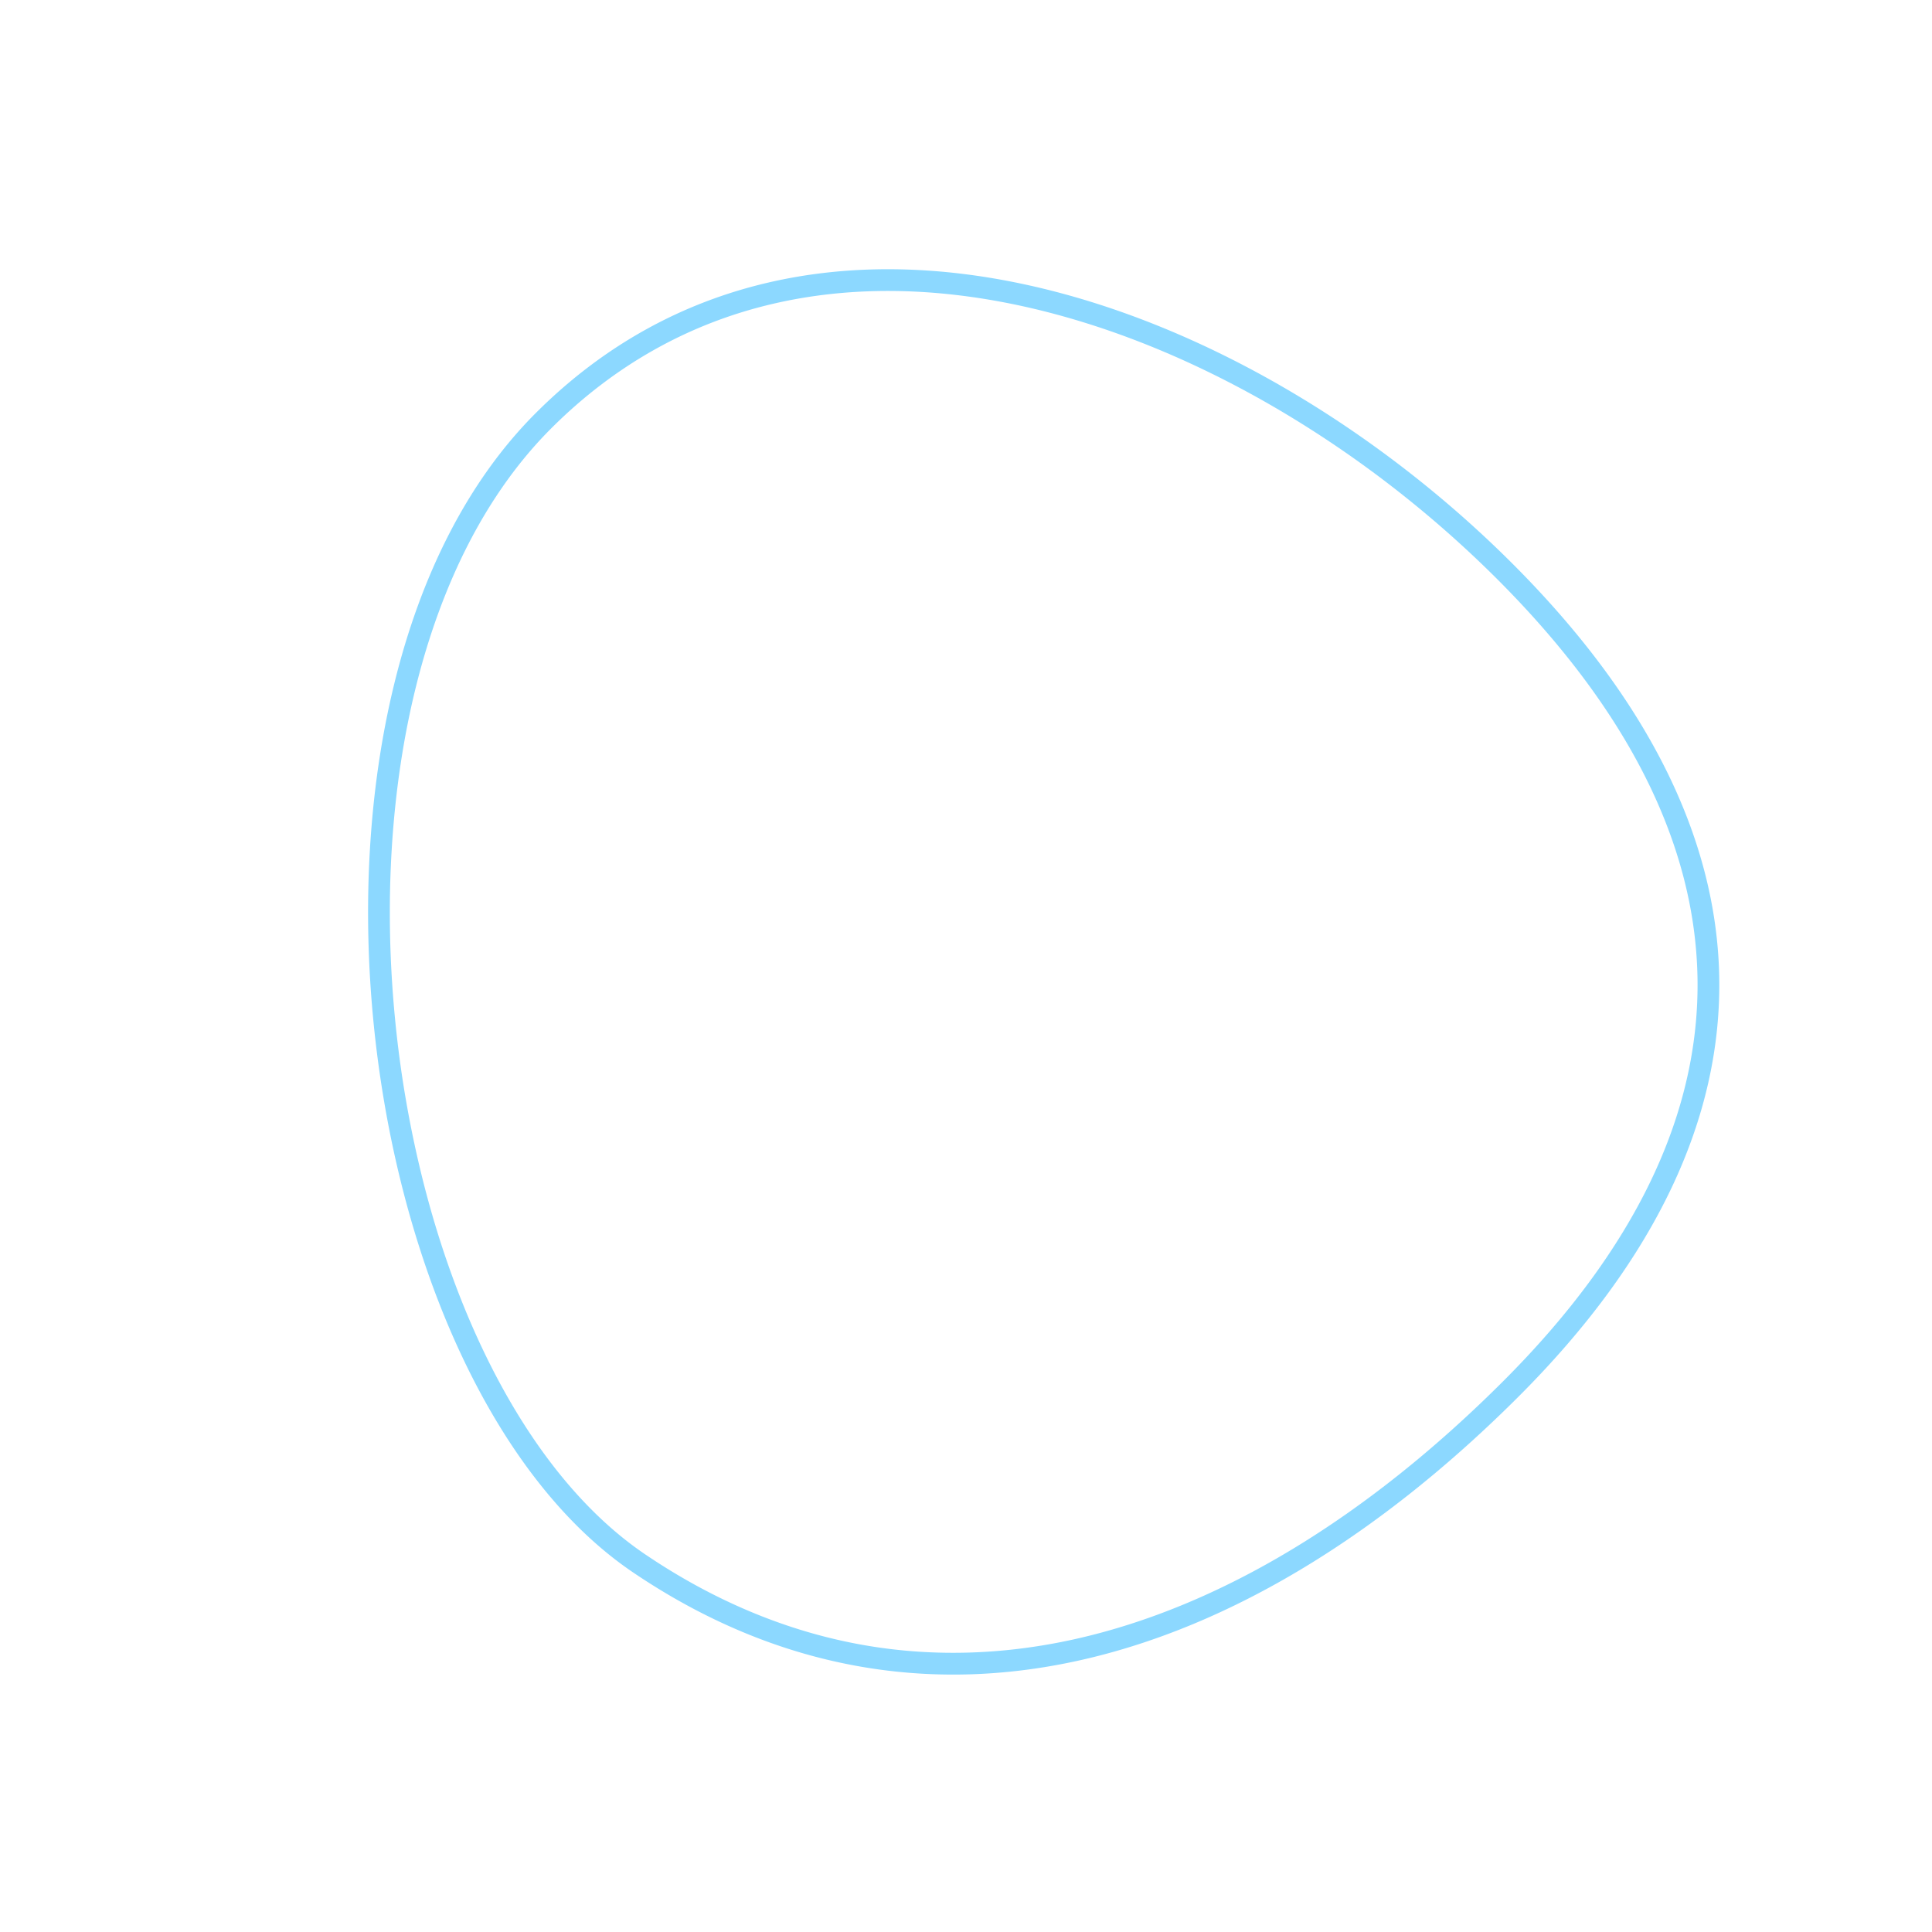 <svg xmlns="http://www.w3.org/2000/svg" width="266.503" height="266.503"><g data-name="パス 28" fill="none"><path d="M73.896 56.987c37.995-37.995 97.893-16.082 134.754 20.78s38.86 76.844.865 114.84-82.72 51.021-122.217 24.273S35.9 94.984 73.896 56.987z"/><path d="M76.017 59.109c-4.364 4.364-8.182 9.686-11.348 15.819-3.035 5.879-5.485 12.527-7.283 19.758-3.436 13.82-4.446 29.582-2.92 45.58a151.3 151.3 0 004.012 23.116c1.926 7.519 4.395 14.612 7.337 21.082 3.007 6.611 6.477 12.5 10.313 17.5 3.952 5.15 8.276 9.333 12.852 12.432 9.305 6.301 19.16 10.463 29.289 12.37 9.737 1.833 19.846 1.607 30.046-.672 9.964-2.226 20.083-6.422 30.074-12.47 9.863-5.97 19.621-13.755 29.005-23.139 18.105-18.105 27.109-36.835 26.76-55.668-.34-18.458-9.635-36.939-27.625-54.929a152.98 152.98 0 00-14.53-12.782 149.911 149.911 0 00-16.123-10.888c-5.643-3.291-11.42-6.138-17.168-8.462-5.917-2.391-11.856-4.249-17.652-5.52-12.3-2.698-23.932-2.797-34.572-.295-11.539 2.714-21.79 8.49-30.467 17.168m-2.121-2.122c37.996-37.996 97.893-16.082 134.754 20.78 36.862 36.862 38.86 76.844.865 114.84-37.996 37.996-82.72 51.02-122.217 24.273C47.802 190.132 35.9 94.983 73.896 56.987z" fill="#8cd8ff"/></g></svg>